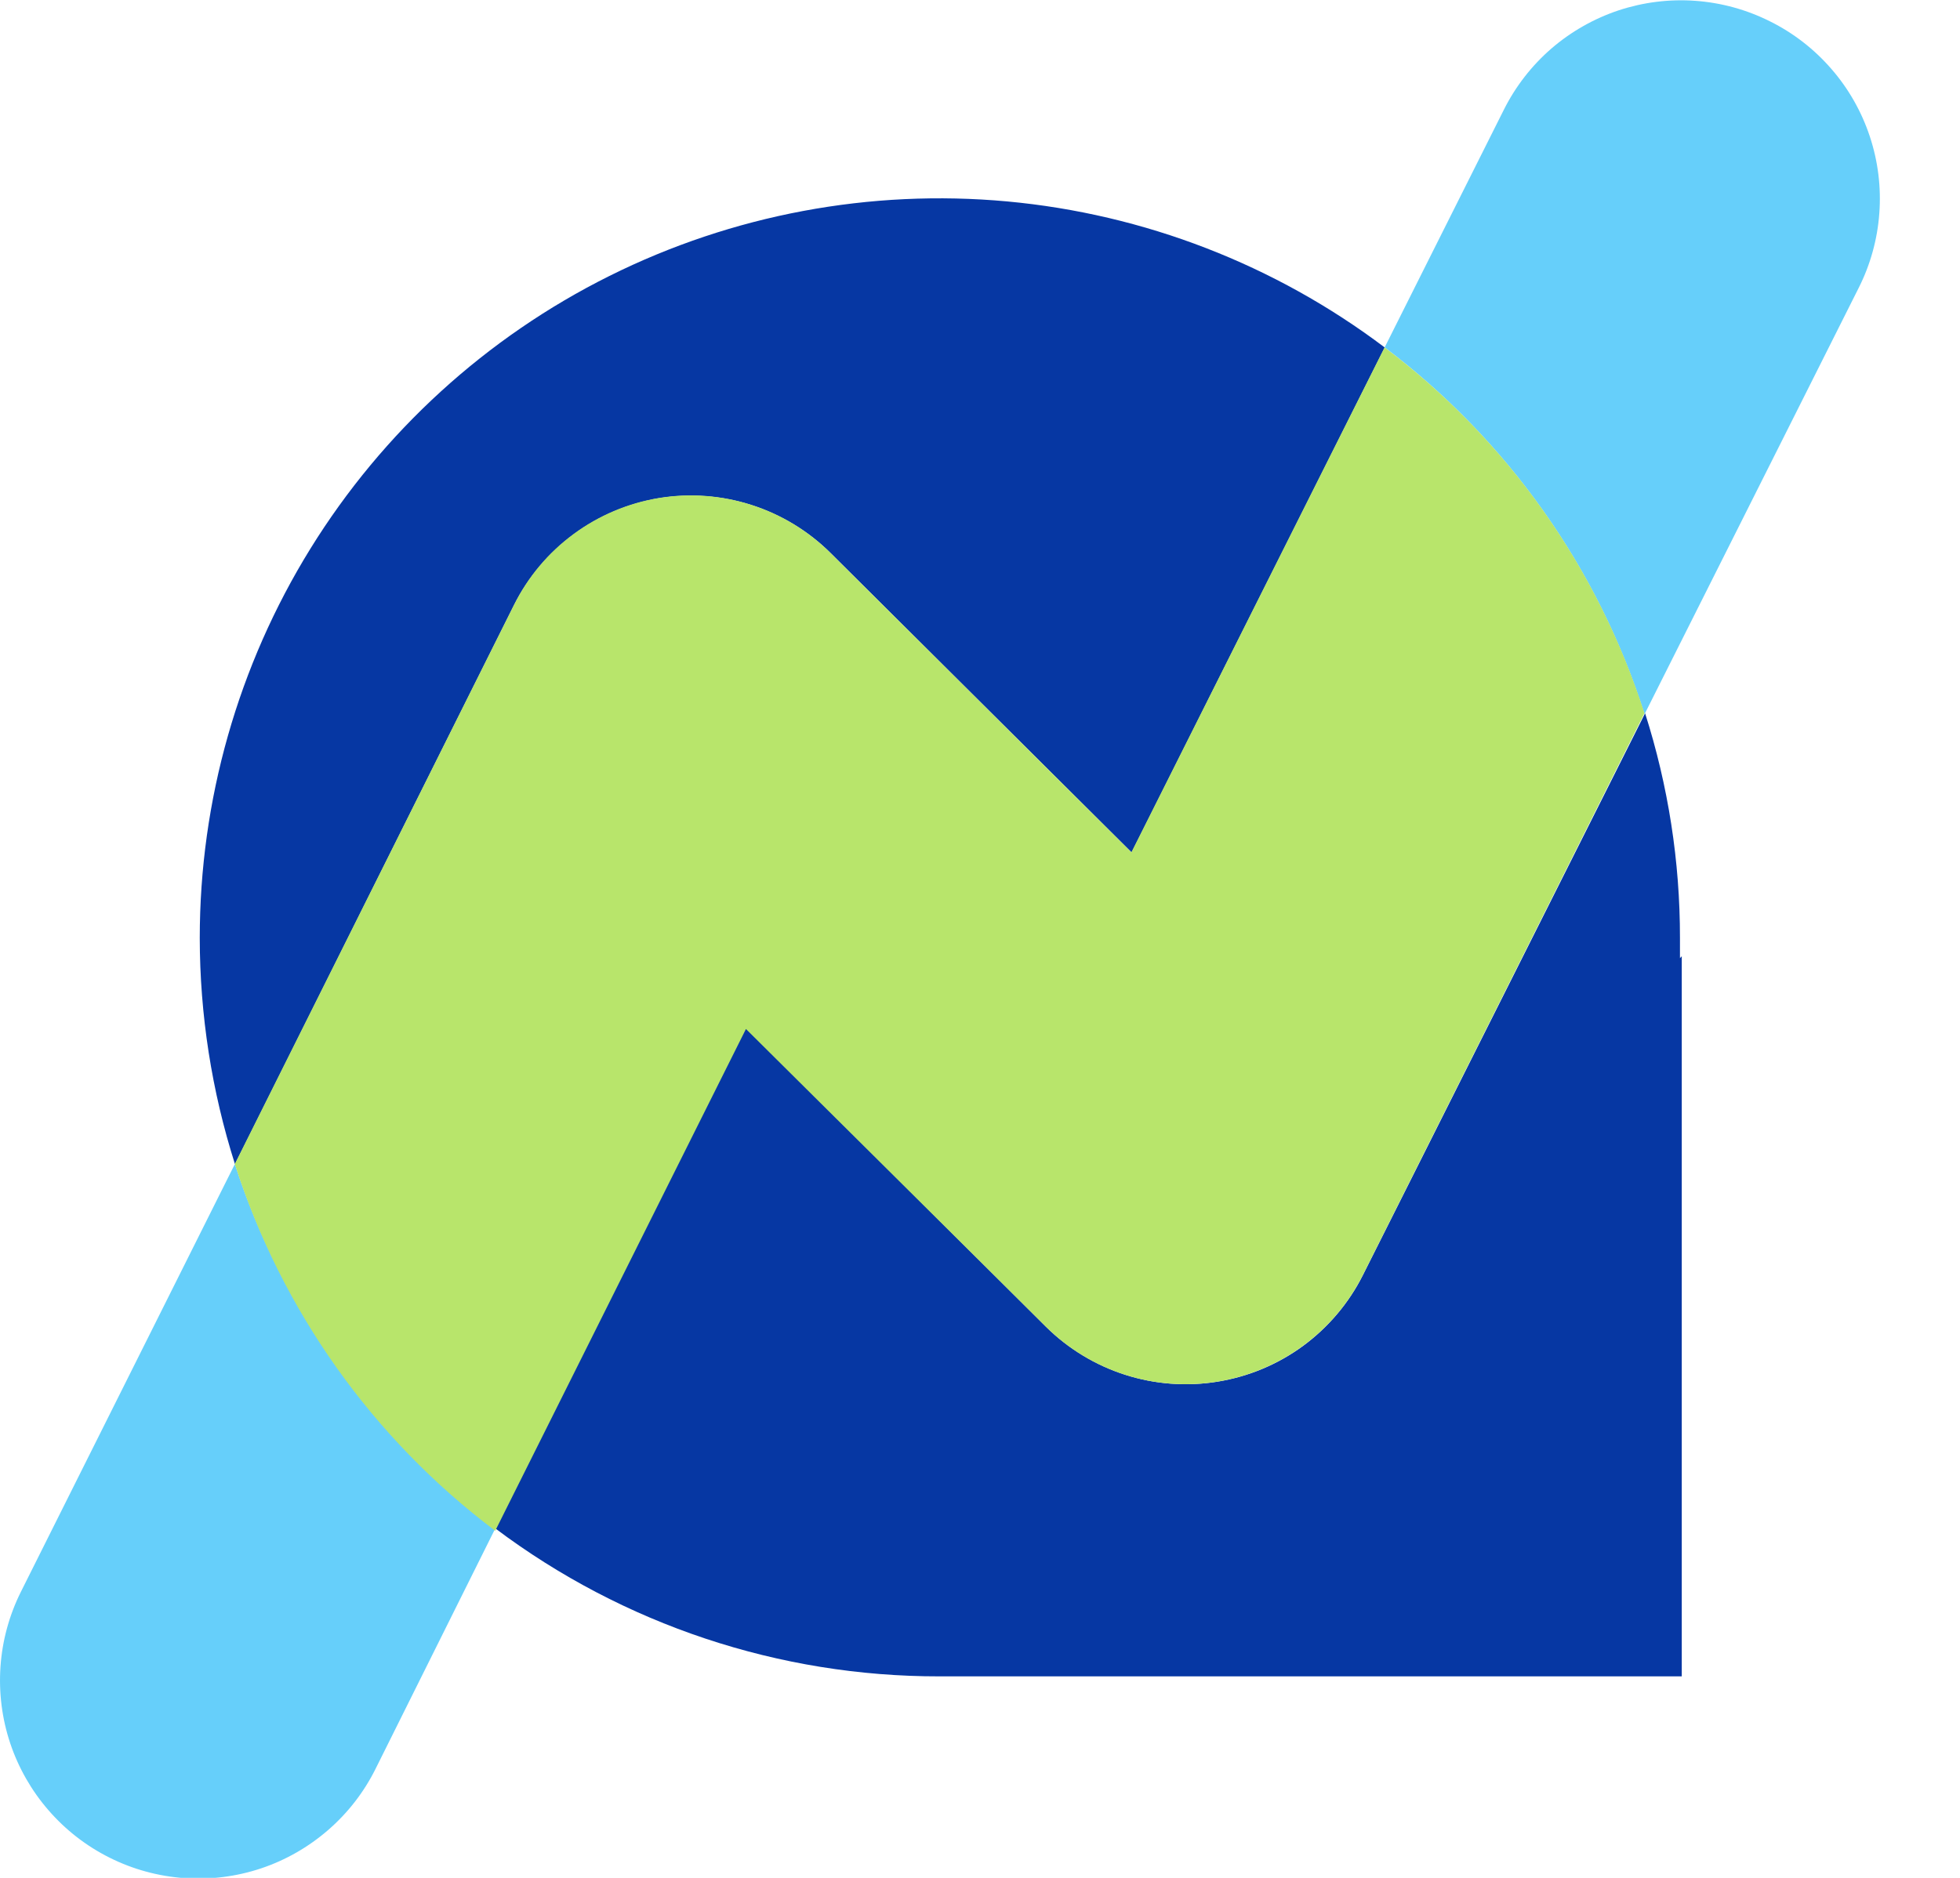 <?xml version="1.0" encoding="UTF-8"?> <svg xmlns="http://www.w3.org/2000/svg" width="24" height="23" viewBox="0 0 24 23" fill="none"><path d="M8.073 6.101C8.452 6.04 8.84 6.069 9.206 6.187C9.572 6.305 9.904 6.508 10.176 6.779L13.856 10.44L16.956 4.256C15.611 3.241 14.01 2.622 12.333 2.467C10.656 2.313 8.969 2.629 7.462 3.38C5.955 4.131 4.687 5.288 3.801 6.72C2.915 8.153 2.446 9.804 2.446 11.488C2.447 12.428 2.592 13.362 2.877 14.258L6.294 7.411C6.466 7.068 6.717 6.771 7.026 6.543C7.335 6.315 7.694 6.164 8.073 6.101Z" fill="#0637A3"></path><path d="M14.907 16.923C14.529 16.984 14.141 16.955 13.777 16.838C13.412 16.721 13.079 16.519 12.807 16.249L9.135 12.588L6.065 18.72C7.633 19.899 9.543 20.535 11.505 20.532H20.593V11.712L20.571 11.735C20.571 11.652 20.571 11.57 20.571 11.488C20.572 10.554 20.428 9.626 20.144 8.736L16.689 15.617C16.517 15.96 16.265 16.257 15.956 16.485C15.646 16.712 15.287 16.862 14.907 16.923Z" fill="#0637A3"></path><path d="M2.876 14.257L0.255 19.498C0.113 19.783 0.028 20.094 0.006 20.412C-0.016 20.73 0.024 21.049 0.125 21.351C0.226 21.653 0.386 21.933 0.595 22.173C0.804 22.414 1.058 22.611 1.343 22.753C1.628 22.896 1.938 22.98 2.256 23.003C2.574 23.025 2.893 22.985 3.196 22.884C3.498 22.783 3.777 22.623 4.018 22.414C4.259 22.205 4.456 21.951 4.598 21.666L6.065 18.72C4.568 17.596 3.454 16.038 2.876 14.257Z" fill="#66CFFA"></path><path d="M21.672 0.261C21.387 0.118 21.077 0.033 20.759 0.01C20.441 -0.013 20.122 0.027 19.819 0.127C19.517 0.228 19.237 0.387 18.996 0.595C18.755 0.804 18.558 1.058 18.415 1.343L16.955 4.255C18.456 5.387 19.568 6.957 20.137 8.748L22.758 3.529C22.902 3.244 22.989 2.932 23.012 2.613C23.036 2.294 22.996 1.973 22.895 1.669C22.794 1.365 22.634 1.084 22.424 0.843C22.214 0.601 21.959 0.403 21.672 0.261Z" fill="#66CFFA"></path><path d="M16.954 4.255L13.854 10.439L10.175 6.778C9.903 6.506 9.571 6.303 9.205 6.185C8.839 6.067 8.451 6.037 8.071 6.099C7.692 6.161 7.333 6.312 7.024 6.54C6.714 6.768 6.464 7.066 6.293 7.411L2.875 14.257C3.448 16.048 4.562 17.618 6.064 18.749L9.134 12.603L12.806 16.249C13.079 16.519 13.411 16.721 13.776 16.838C14.142 16.955 14.53 16.984 14.908 16.922C15.287 16.86 15.646 16.71 15.955 16.483C16.265 16.256 16.516 15.959 16.688 15.616L20.136 8.736C19.564 6.949 18.453 5.383 16.954 4.255Z" fill="#B8E56B"></path></svg> 